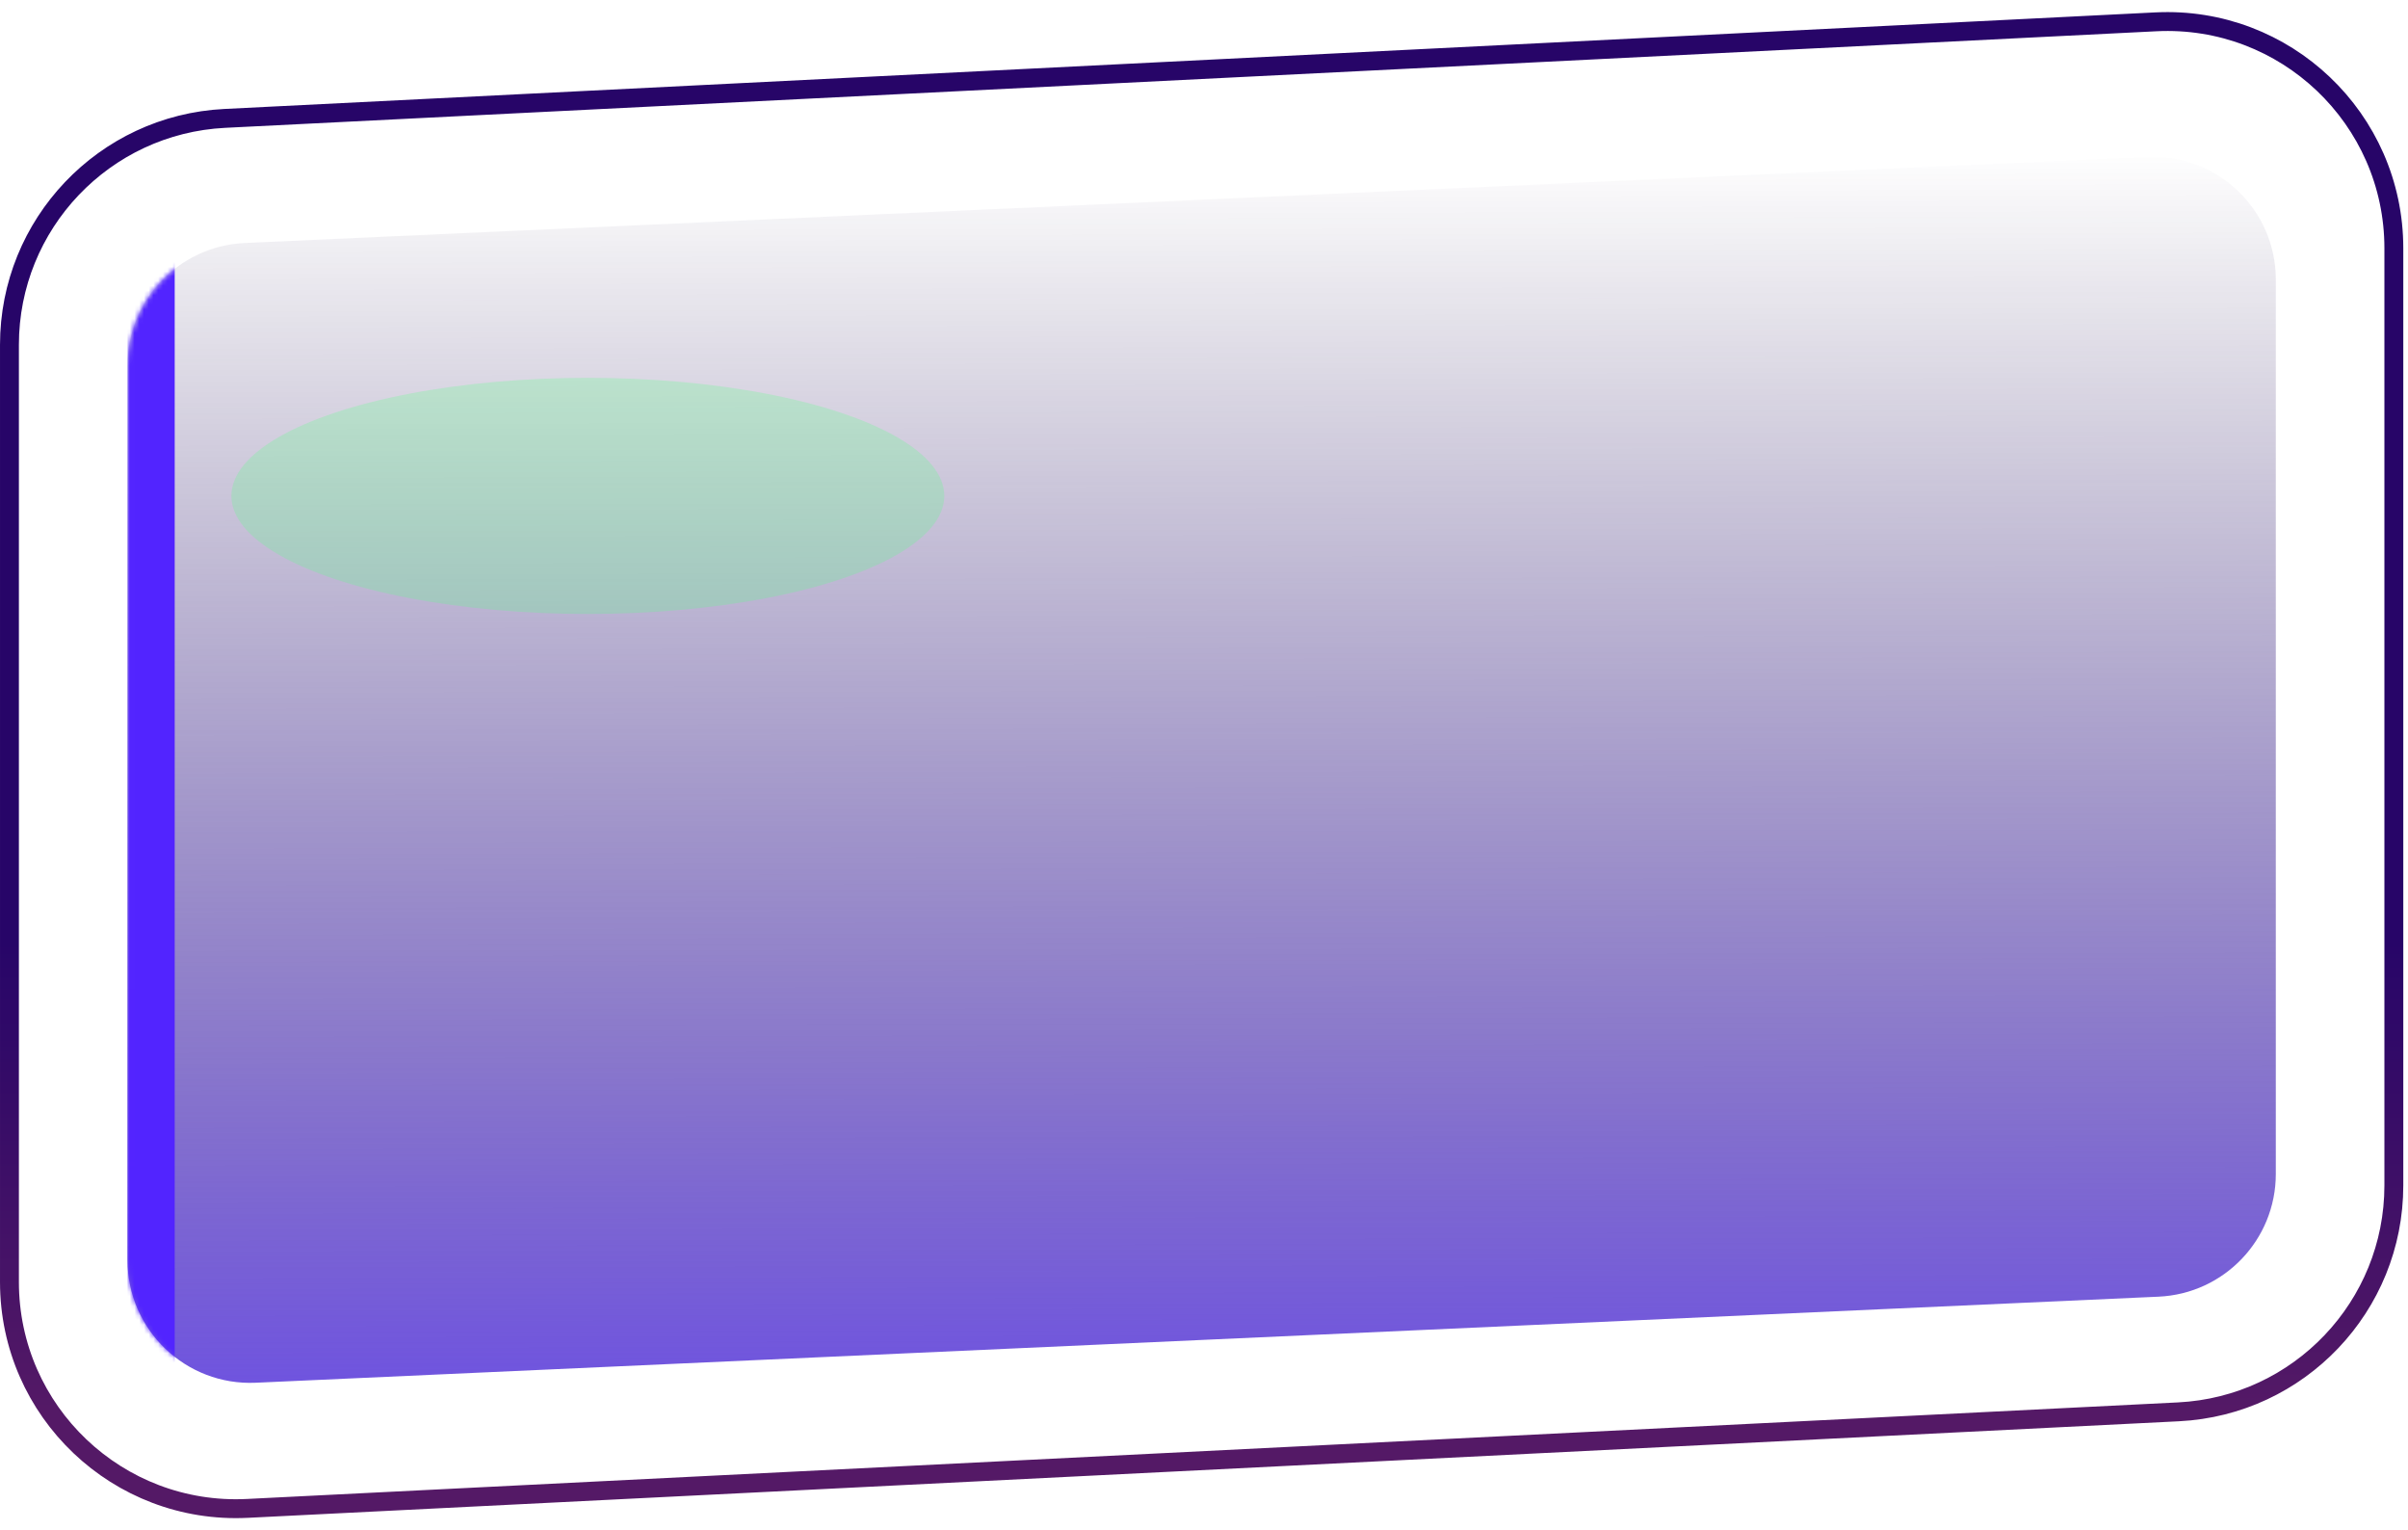 <?xml version="1.0" encoding="UTF-8"?> <svg xmlns="http://www.w3.org/2000/svg" width="510" height="324" viewBox="0 0 510 324" fill="none"> <path d="M456.605 4.622L47.605 25.068C22.059 26.345 2.002 47.43 2.002 73.008V271.438C2.002 298.889 24.982 320.749 52.398 319.378L461.399 298.932C486.945 297.655 507.002 276.57 507.002 250.992V52.562C507.002 25.111 484.022 3.251 456.605 4.622Z" stroke="url(#paint0_linear_24_674)" stroke-width="4"></path> <path d="M482.002 59.202C482.002 44.382 469.633 32.559 454.827 33.229L51.827 51.453C37.939 52.081 27.002 63.524 27.002 77.427V266.798C27.002 281.618 39.371 293.441 54.176 292.771L457.177 274.547C471.065 273.919 482.002 262.476 482.002 248.573V59.202Z" fill="url(#paint1_linear_24_674)"></path> <mask id="mask0_24_674" style="mask-type:alpha" maskUnits="userSpaceOnUse" x="27" y="33" width="456" height="260"> <path d="M482.002 59.202C482.002 44.382 469.633 32.559 454.827 33.229L51.827 51.453C37.939 52.081 27.002 63.524 27.002 77.427V266.798C27.002 281.618 39.371 293.441 54.176 292.771L457.177 274.547C471.065 273.919 482.002 262.476 482.002 248.573V59.202Z" fill="#D9D9D9"></path> </mask> <g mask="url(#mask0_24_674)"> <g filter="url(#filter0_f_24_674)"> <ellipse cx="124.502" cy="105" rx="75.5" ry="25" fill="#5DFF8A" fill-opacity="0.25"></ellipse> </g> <rect width="10" height="285" transform="matrix(-1 0 0 1 37.002 6)" fill="#5224FF"></rect> </g> <defs> <filter id="filter0_f_24_674" x="5.002" y="36" width="239" height="138" filterUnits="userSpaceOnUse" color-interpolation-filters="sRGB"> <feFlood flood-opacity="0" result="BackgroundImageFix"></feFlood> <feBlend mode="normal" in="SourceGraphic" in2="BackgroundImageFix" result="shape"></feBlend> <feGaussianBlur stdDeviation="22" result="effect1_foregroundBlur_24_674"></feGaussianBlur> </filter> <linearGradient id="paint0_linear_24_674" x1="254.502" y1="25.445" x2="254.502" y2="298.555" gradientUnits="userSpaceOnUse"> <stop offset="0.637" stop-color="#270568"></stop> <stop offset="1" stop-color="#541966"></stop> </linearGradient> <linearGradient id="paint1_linear_24_674" x1="254.502" y1="32" x2="255.002" y2="322" gradientUnits="userSpaceOnUse"> <stop stop-color="#18073D" stop-opacity="0"></stop> <stop offset="1" stop-color="#6747ED"></stop> </linearGradient> </defs> </svg> 